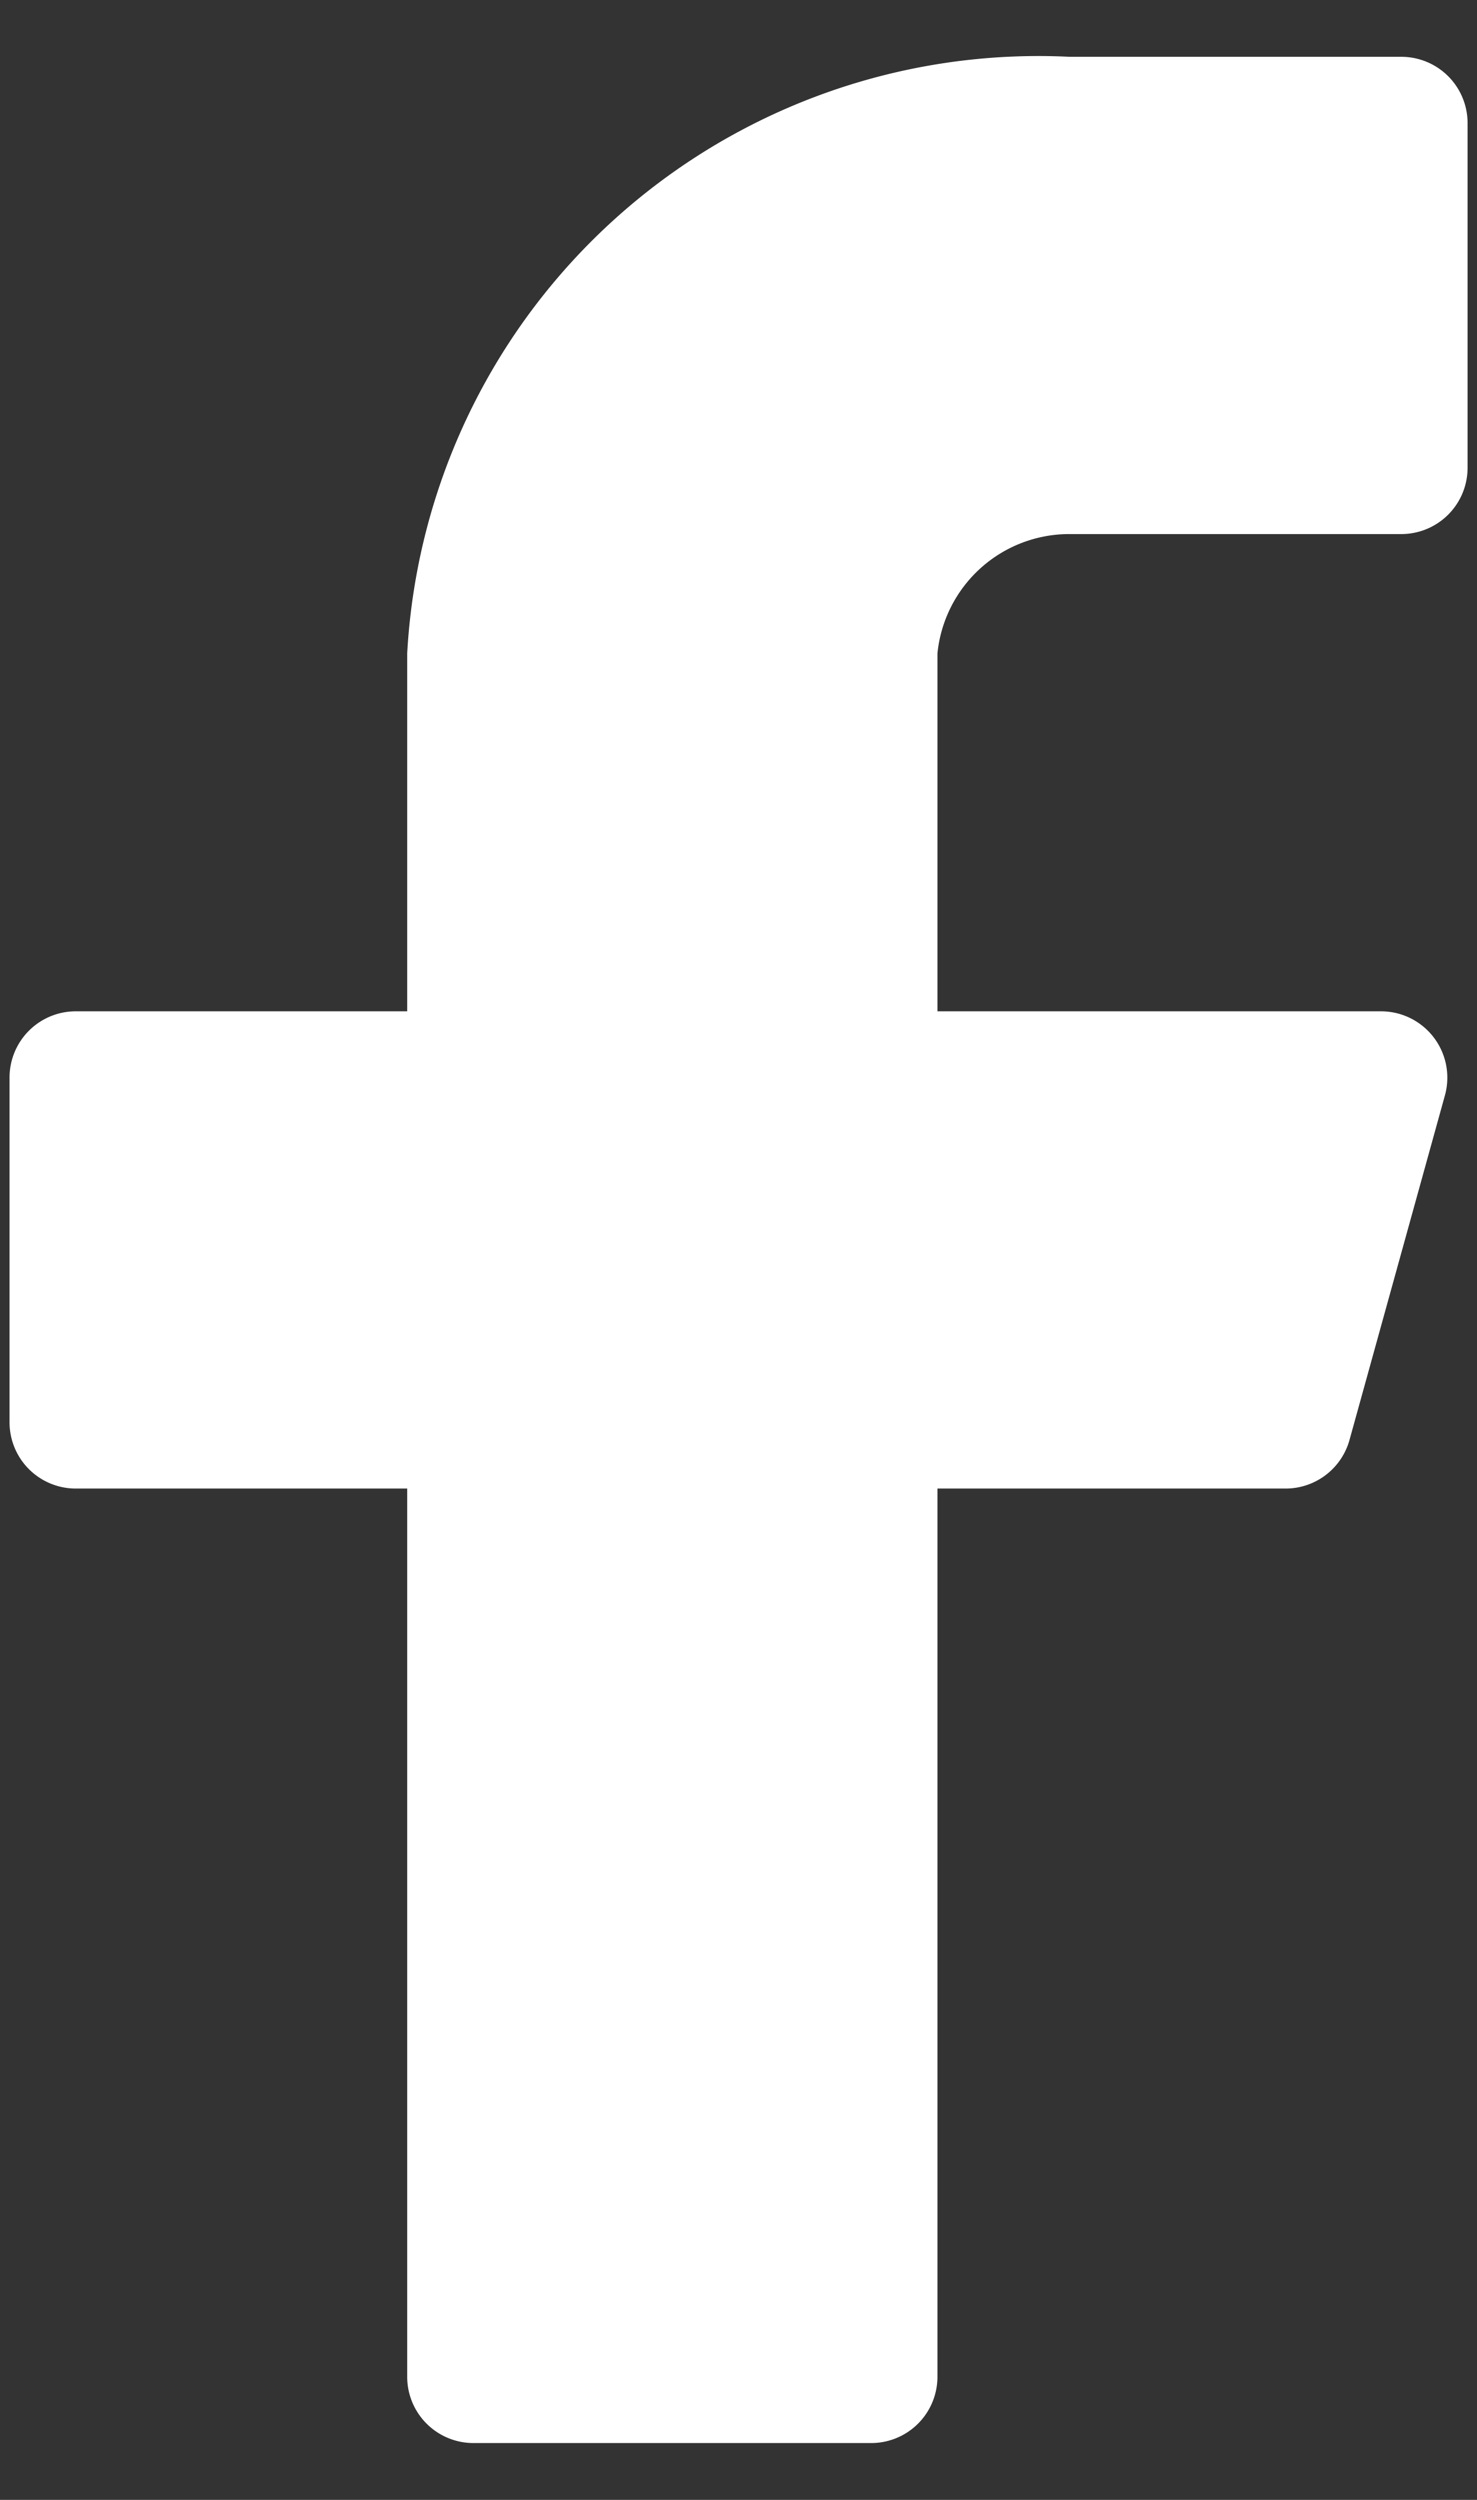 <svg width="13" height="22" viewBox="0 0 13 22" fill="none" xmlns="http://www.w3.org/2000/svg">
    <rect x="0" y="0" width="13" height="22" fill="#333333" stroke="none"/>
    <path d="M12.917 1.083A.583.583 0 0 0 12.334.5H9.417a5.565 5.565 0 0 0-5.833 5.25V8.9H.667a.583.583 0 0 0-.583.583v3.034a.583.583 0 0 0 .583.583h2.917v7.817a.583.583 0 0 0 .583.583h3.5a.583.583 0 0 0 .584-.583V13.1h3.056a.584.584 0 0 0 .572-.432l.84-3.033a.584.584 0 0 0-.56-.735H8.251V5.75A1.167 1.167 0 0 1 9.417 4.7h2.917a.583.583 0 0 0 .583-.583V1.083z" fill="#fff"/>
</svg>
